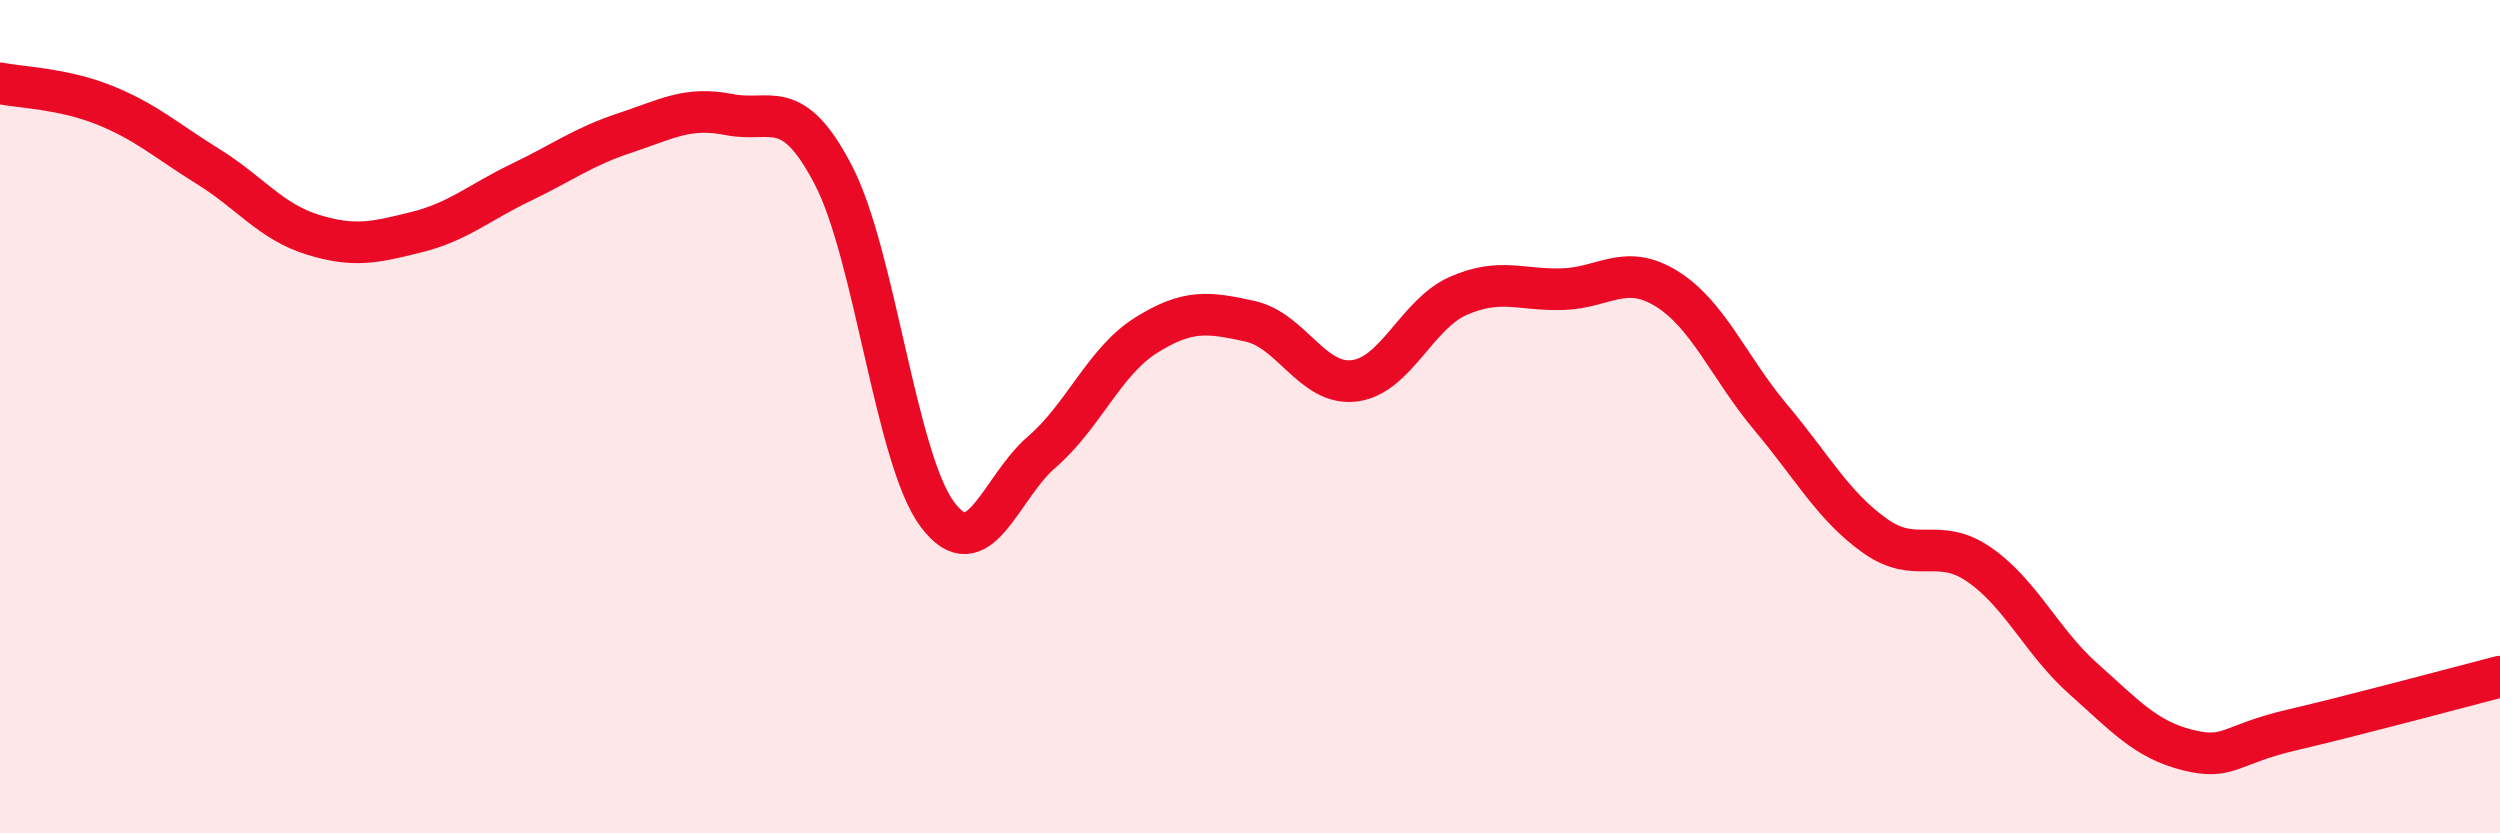
    <svg width="60" height="20" viewBox="0 0 60 20" xmlns="http://www.w3.org/2000/svg">
      <path
        d="M 0,2 C 0.5,2.1 1.5,2.12 2.5,2.52 C 3.5,2.92 4,3.38 5,4 C 6,4.62 6.5,5.32 7.5,5.63 C 8.5,5.94 9,5.82 10,5.57 C 11,5.32 11.5,4.86 12.5,4.38 C 13.5,3.9 14,3.52 15,3.19 C 16,2.86 16.5,2.55 17.5,2.75 C 18.5,2.95 19,2.28 20,4.2 C 21,6.12 21.5,11.02 22.5,12.35 C 23.5,13.68 24,11.71 25,10.85 C 26,9.99 26.5,8.68 27.5,8.05 C 28.5,7.42 29,7.49 30,7.71 C 31,7.93 31.5,9.26 32.5,9.14 C 33.5,9.02 34,7.54 35,7.1 C 36,6.66 36.5,6.97 37.5,6.94 C 38.5,6.91 39,6.31 40,6.93 C 41,7.55 41.5,8.83 42.5,10.02 C 43.5,11.21 44,12.15 45,12.86 C 46,13.57 46.5,12.86 47.5,13.55 C 48.5,14.24 49,15.4 50,16.29 C 51,17.18 51.5,17.75 52.5,18 C 53.5,18.25 53.5,17.87 55,17.52 C 56.5,17.17 59,16.5 60,16.24L60 20L0 20Z"
        fill="#EB0A25"
        opacity="0.1"
        stroke-linecap="round"
        stroke-linejoin="round"
      />
      <path
        d="M 0,2 C 0.5,2.1 1.5,2.12 2.5,2.52 C 3.5,2.92 4,3.38 5,4 C 6,4.62 6.5,5.32 7.5,5.63 C 8.5,5.94 9,5.82 10,5.57 C 11,5.32 11.5,4.86 12.5,4.38 C 13.5,3.9 14,3.52 15,3.19 C 16,2.86 16.5,2.55 17.5,2.75 C 18.5,2.95 19,2.28 20,4.2 C 21,6.12 21.5,11.02 22.5,12.35 C 23.5,13.68 24,11.71 25,10.85 C 26,9.99 26.5,8.68 27.5,8.05 C 28.5,7.42 29,7.49 30,7.71 C 31,7.93 31.5,9.26 32.5,9.14 C 33.5,9.02 34,7.54 35,7.1 C 36,6.66 36.5,6.97 37.5,6.94 C 38.5,6.91 39,6.31 40,6.93 C 41,7.55 41.5,8.83 42.5,10.02 C 43.5,11.21 44,12.15 45,12.86 C 46,13.57 46.5,12.86 47.5,13.55 C 48.5,14.24 49,15.4 50,16.29 C 51,17.18 51.5,17.75 52.5,18 C 53.5,18.25 53.5,17.87 55,17.52 C 56.5,17.17 59,16.5 60,16.24"
        stroke="#EB0A25"
        stroke-width="1"
        fill="none"
        stroke-linecap="round"
        stroke-linejoin="round"
      />
    </svg>
  